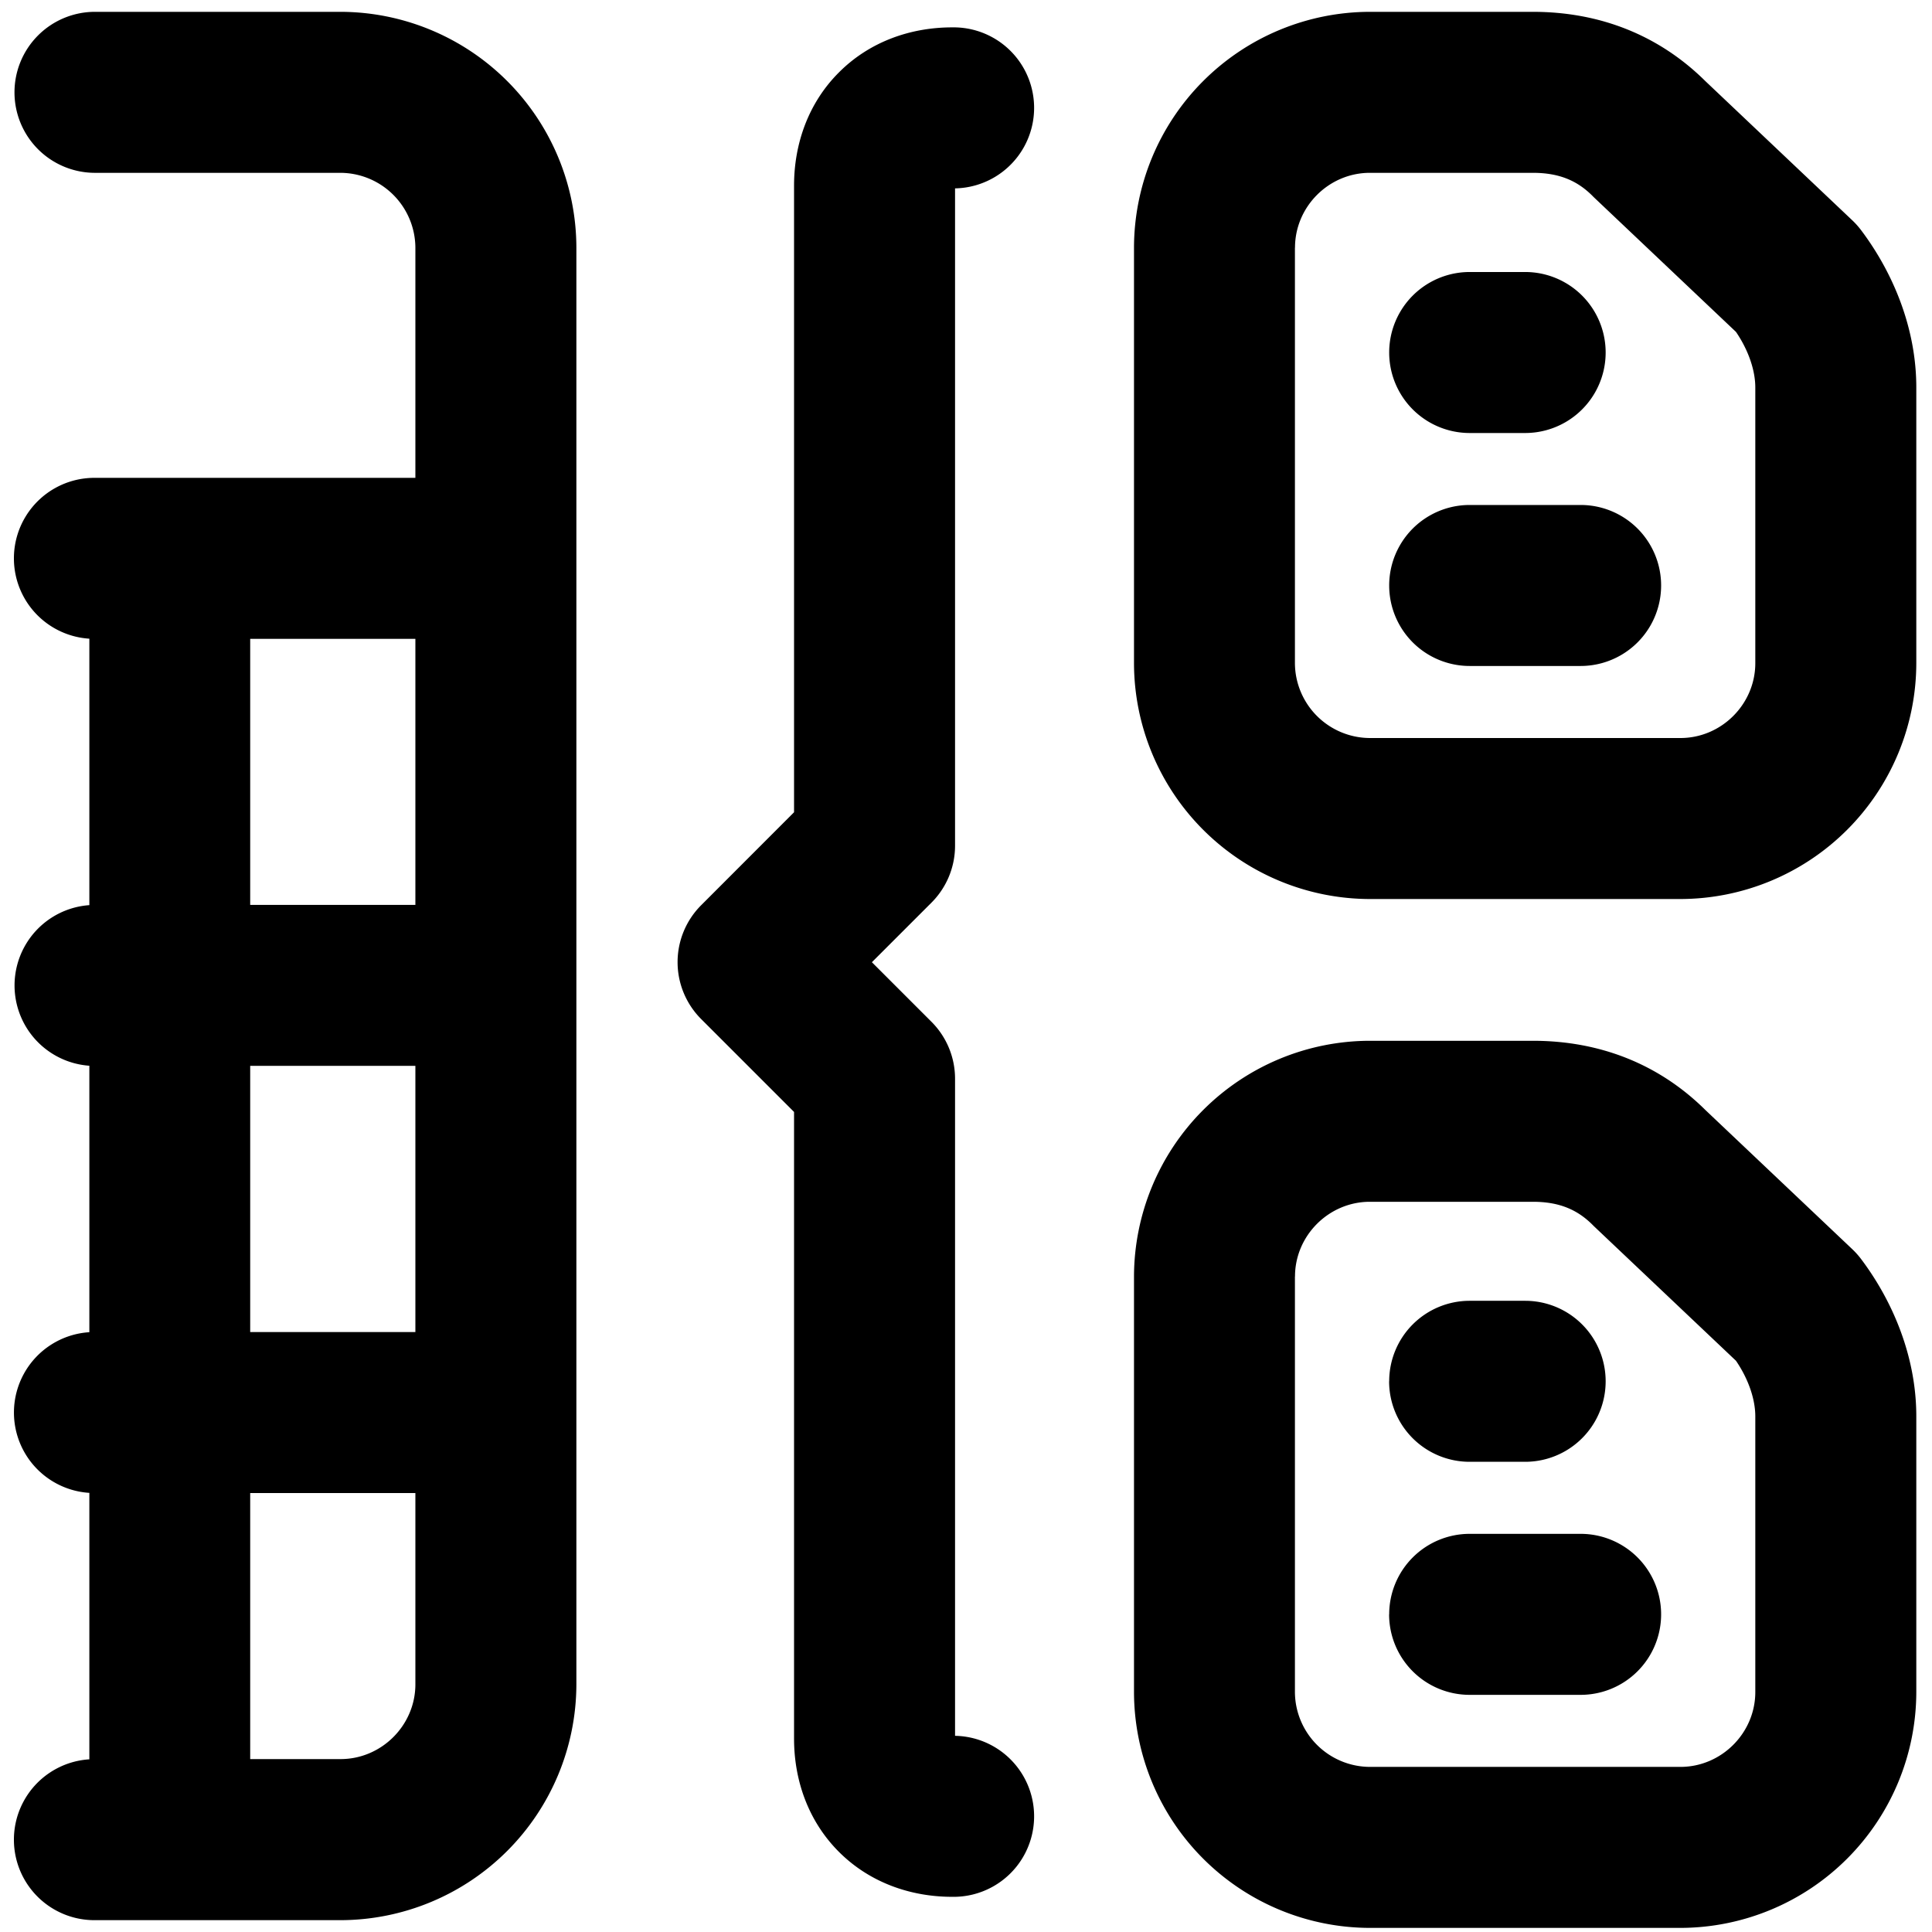 <svg xmlns="http://www.w3.org/2000/svg" fill="none" viewBox="0 0 24 24"><path fill="#000000" fill-rule="evenodd" d="M0.18 1.147a1 1 0 0 1 1 -1h3.05a2.935 2.935 0 0 1 2.93 2.93v3.858l0 0.003v13.985a2.935 2.935 0 0 1 -2.93 2.93H1.18a1 1 0 0 1 -0.07 -1.998v-3.31a1 1 0 0 1 0 -1.996v-3.31a1 1 0 0 1 0 -1.995v-3.31a1 1 0 0 1 0.07 -1.998h3.98v-2.86a0.935 0.935 0 0 0 -0.93 -0.929H1.18a1 1 0 0 1 -1 -1Zm4.98 12.094v3.306H3.108V13.24H5.16Zm0 5.306H3.108v3.305h1.123c0.509 0 0.929 -0.42 0.929 -0.929v-2.376Zm0 -7.306H3.108V7.936H5.16v3.305Zm10.927 -8.164c0 -0.51 0.42 -0.93 0.93 -0.93h2.025c0.331 0 0.554 0.1 0.74 0.286a0.904 0.904 0 0 0 0.02 0.02l1.763 1.67c0.159 0.233 0.24 0.484 0.24 0.69v3.425c0 0.51 -0.421 0.93 -0.93 0.93h-3.859a0.935 0.935 0 0 1 -0.93 -0.93V3.077Zm0.93 -2.93a2.935 2.935 0 0 0 -2.93 2.93v5.161a2.935 2.935 0 0 0 2.93 2.93h3.858a2.935 2.935 0 0 0 2.93 -2.93V4.813c0 -0.74 -0.291 -1.428 -0.683 -1.95a1 1 0 0 0 -0.112 -0.126l-1.824 -1.728C20.602 0.43 19.863 0.147 19.042 0.147h-2.026Zm-0.93 15.71c0 -0.508 0.42 -0.928 0.93 -0.928h2.025c0.331 0 0.554 0.1 0.74 0.285a0.86 0.86 0 0 0 0.02 0.02l1.763 1.67c0.159 0.233 0.24 0.484 0.24 0.69v3.425c0 0.51 -0.421 0.93 -0.93 0.93h-3.859a0.935 0.935 0 0 1 -0.93 -0.93v-5.161Zm0.93 -2.928a2.935 2.935 0 0 0 -2.93 2.929v5.161a2.935 2.935 0 0 0 2.93 2.93h3.858a2.935 2.935 0 0 0 2.93 -2.93v-3.425c0 -0.74 -0.291 -1.428 -0.683 -1.95a1 1 0 0 0 -0.112 -0.126l-1.824 -1.728c-0.584 -0.579 -1.323 -0.861 -2.144 -0.861h-2.026Zm0.24 4.23a1 1 0 0 1 1 -1h0.689a1 1 0 1 1 0 2h-0.69a1 1 0 0 1 -1 -1Zm1 -13.78a1 1 0 1 0 0 2h0.689a1 1 0 1 0 0 -2h-0.69Zm-1 16.675a1 1 0 0 1 1 -1h1.378a1 1 0 0 1 0 2h-1.379a1 1 0 0 1 -1 -1Zm1 -13.781a1 1 0 1 0 0 2h1.378a1 1 0 0 0 0 -2h-1.379ZM11.828 0.34c-0.516 0 -1.025 0.177 -1.406 0.559 -0.382 0.381 -0.558 0.89 -0.558 1.406v7.785L8.71 11.245a1 1 0 0 0 0 1.414l1.154 1.154v7.785c0 0.517 0.176 1.025 0.558 1.407 0.381 0.381 0.89 0.558 1.406 0.558a1 1 0 0 0 0.036 -2V13.4a1 1 0 0 0 -0.293 -0.707l-0.74 -0.74 0.74 -0.74a1 1 0 0 0 0.293 -0.707V2.34a1 1 0 0 0 -0.036 -2Z" clip-rule="evenodd" stroke-width="1"></path></svg>